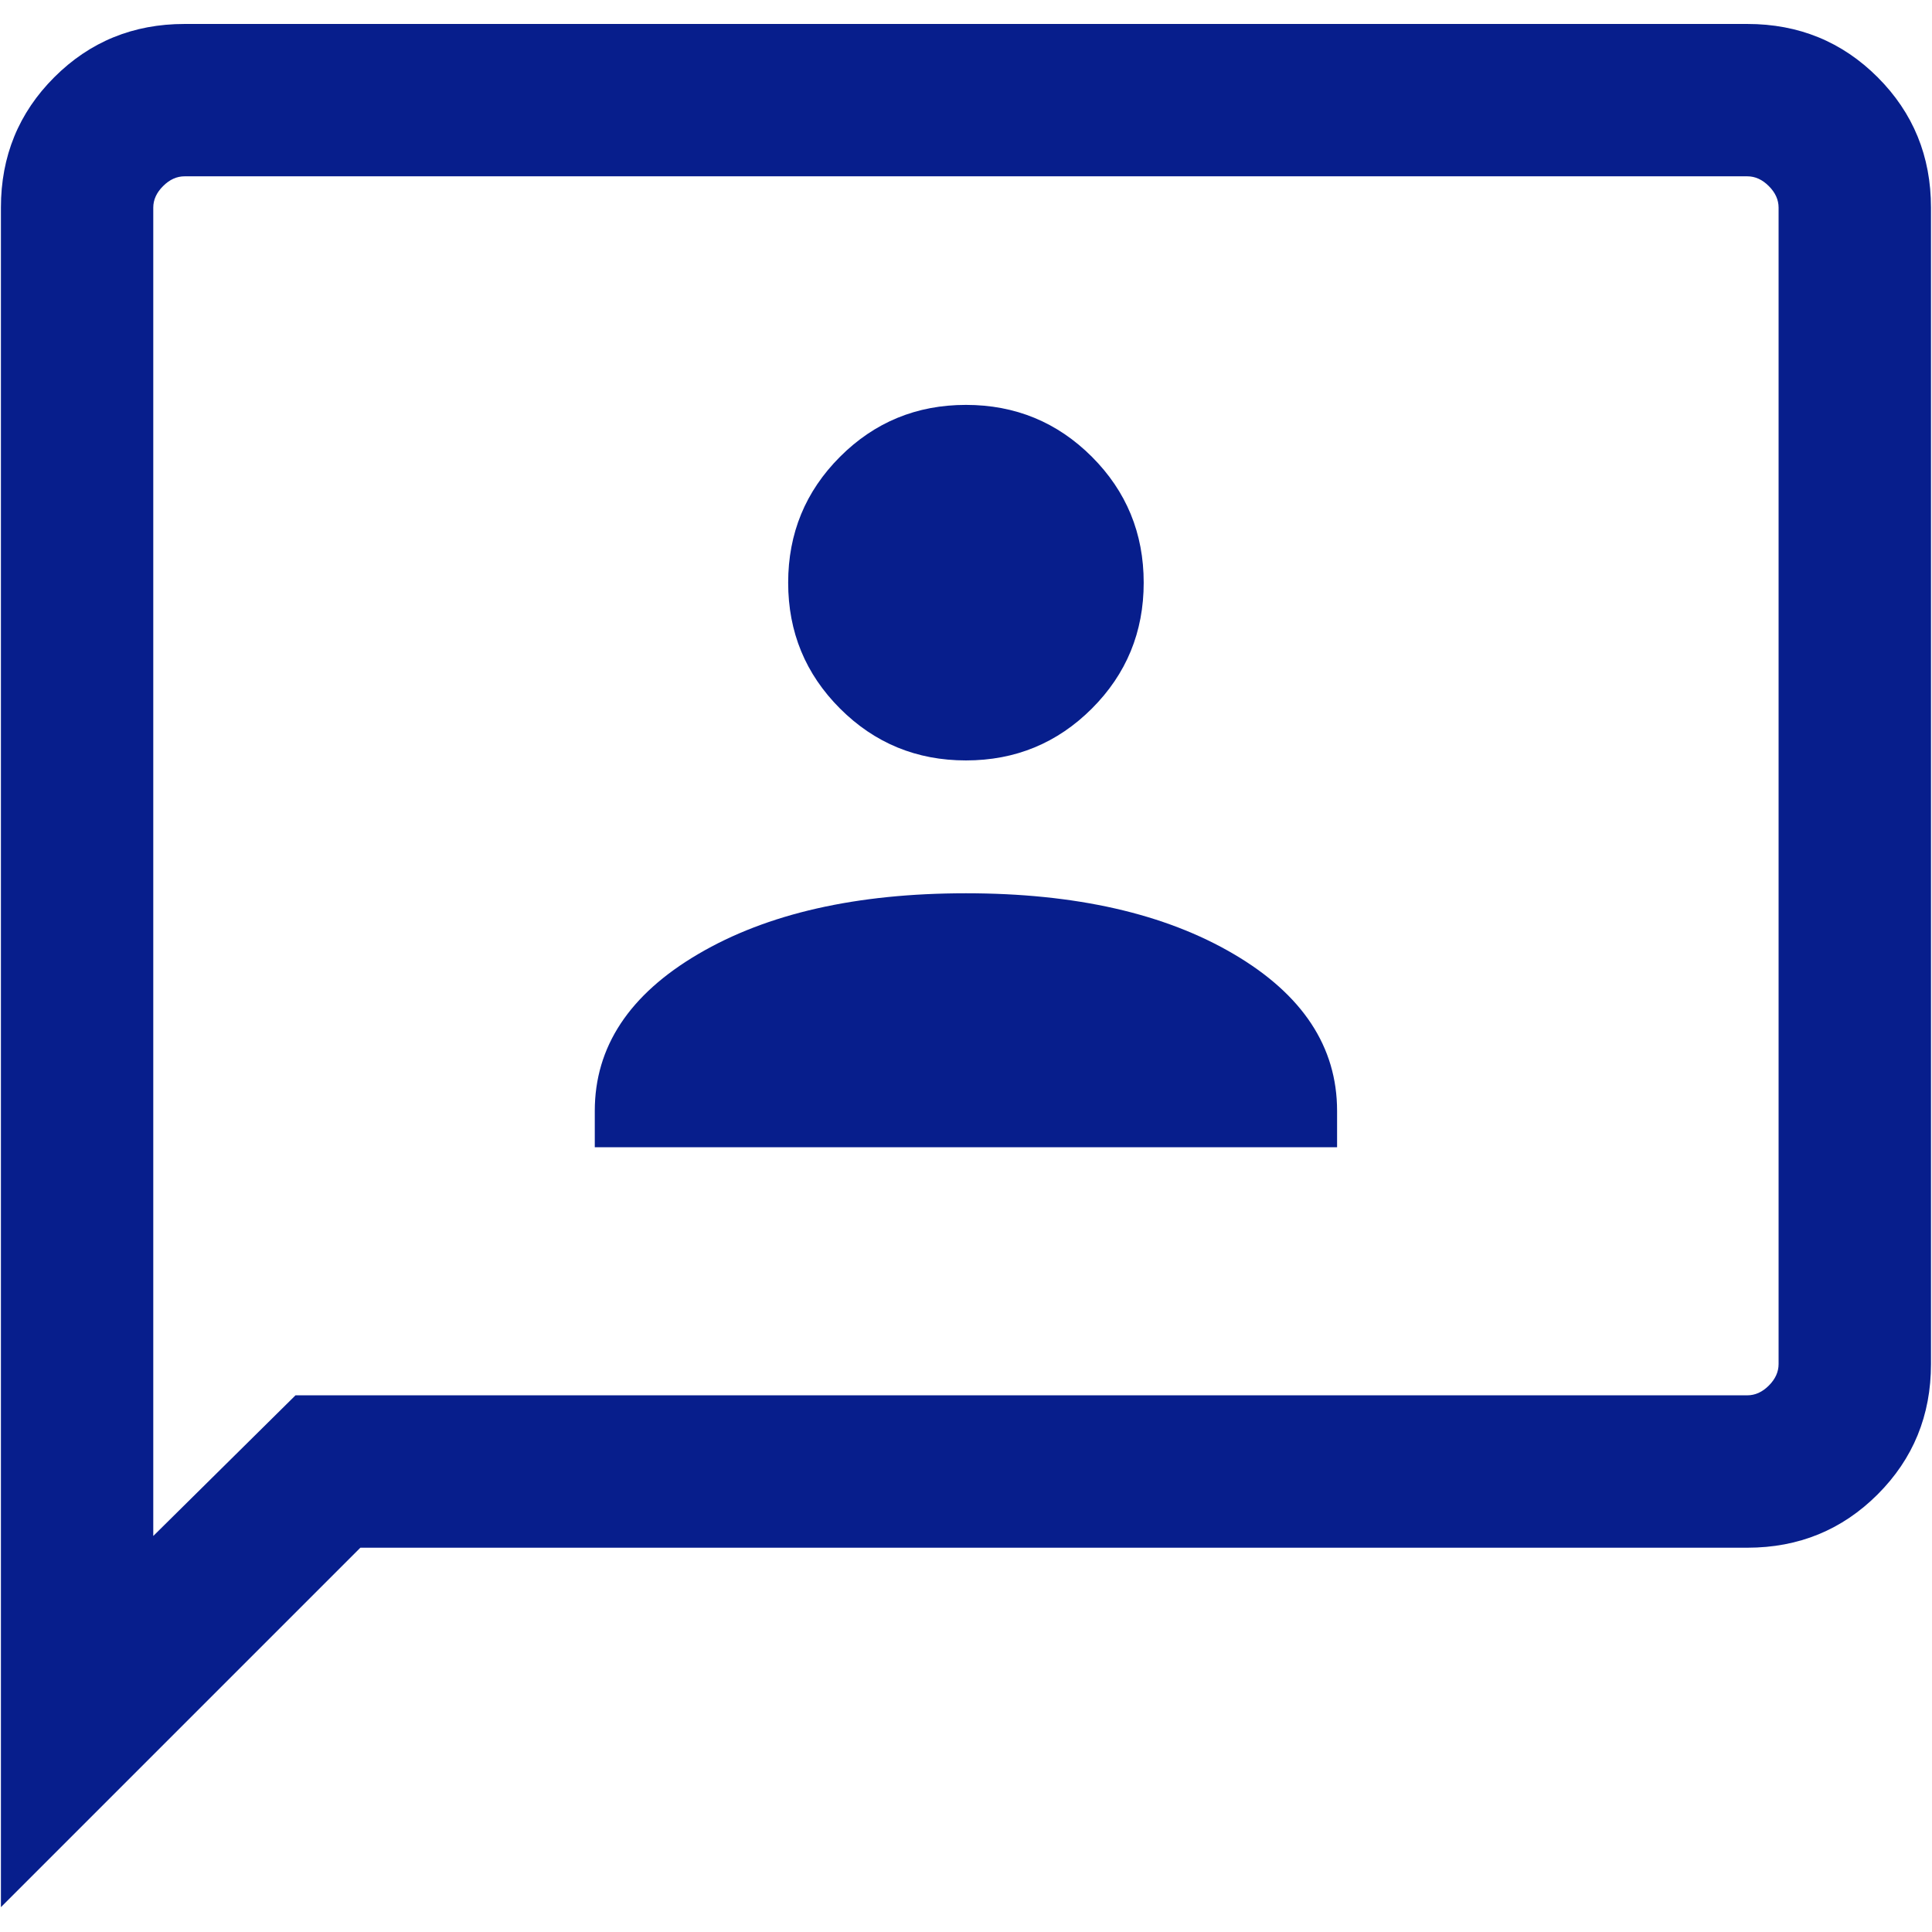 <svg xmlns="http://www.w3.org/2000/svg" width="42" height="42" viewBox="0 0 42 42" fill="none"><path d="M12.93 24.94H29.067V24.15C29.067 22.757 28.318 21.62 26.819 20.74C25.32 19.859 23.38 19.419 20.999 19.419C18.618 19.419 16.678 19.859 15.179 20.74C13.68 21.62 12.93 22.757 12.93 24.15V24.94ZM20.999 16.531C22.072 16.531 22.984 16.155 23.736 15.404C24.488 14.652 24.863 13.74 24.863 12.667C24.863 11.594 24.488 10.681 23.736 9.929C22.984 9.178 22.072 8.802 20.999 8.802C19.926 8.802 19.013 9.178 18.262 9.929C17.51 10.681 17.134 11.594 17.134 12.667C17.134 13.74 17.51 14.652 18.262 15.404C19.013 16.155 19.926 16.531 20.999 16.531ZM0.02 41.46V4.513C0.02 3.397 0.406 2.453 1.179 1.68C1.952 0.907 2.896 0.521 4.012 0.521H37.986C39.101 0.521 40.046 0.907 40.819 1.68C41.591 2.453 41.978 3.397 41.978 4.513V29.654C41.978 30.769 41.591 31.714 40.819 32.486C40.046 33.259 39.101 33.646 37.986 33.646H7.834L0.02 41.46ZM6.424 30.333H37.986C38.156 30.333 38.312 30.262 38.453 30.121C38.594 29.98 38.665 29.824 38.665 29.654V4.513C38.665 4.343 38.594 4.187 38.453 4.046C38.312 3.904 38.156 3.833 37.986 3.833H4.012C3.842 3.833 3.686 3.904 3.545 4.046C3.403 4.187 3.332 4.343 3.332 4.513V33.391L6.424 30.333Z" fill="#071E8C"></path></svg>